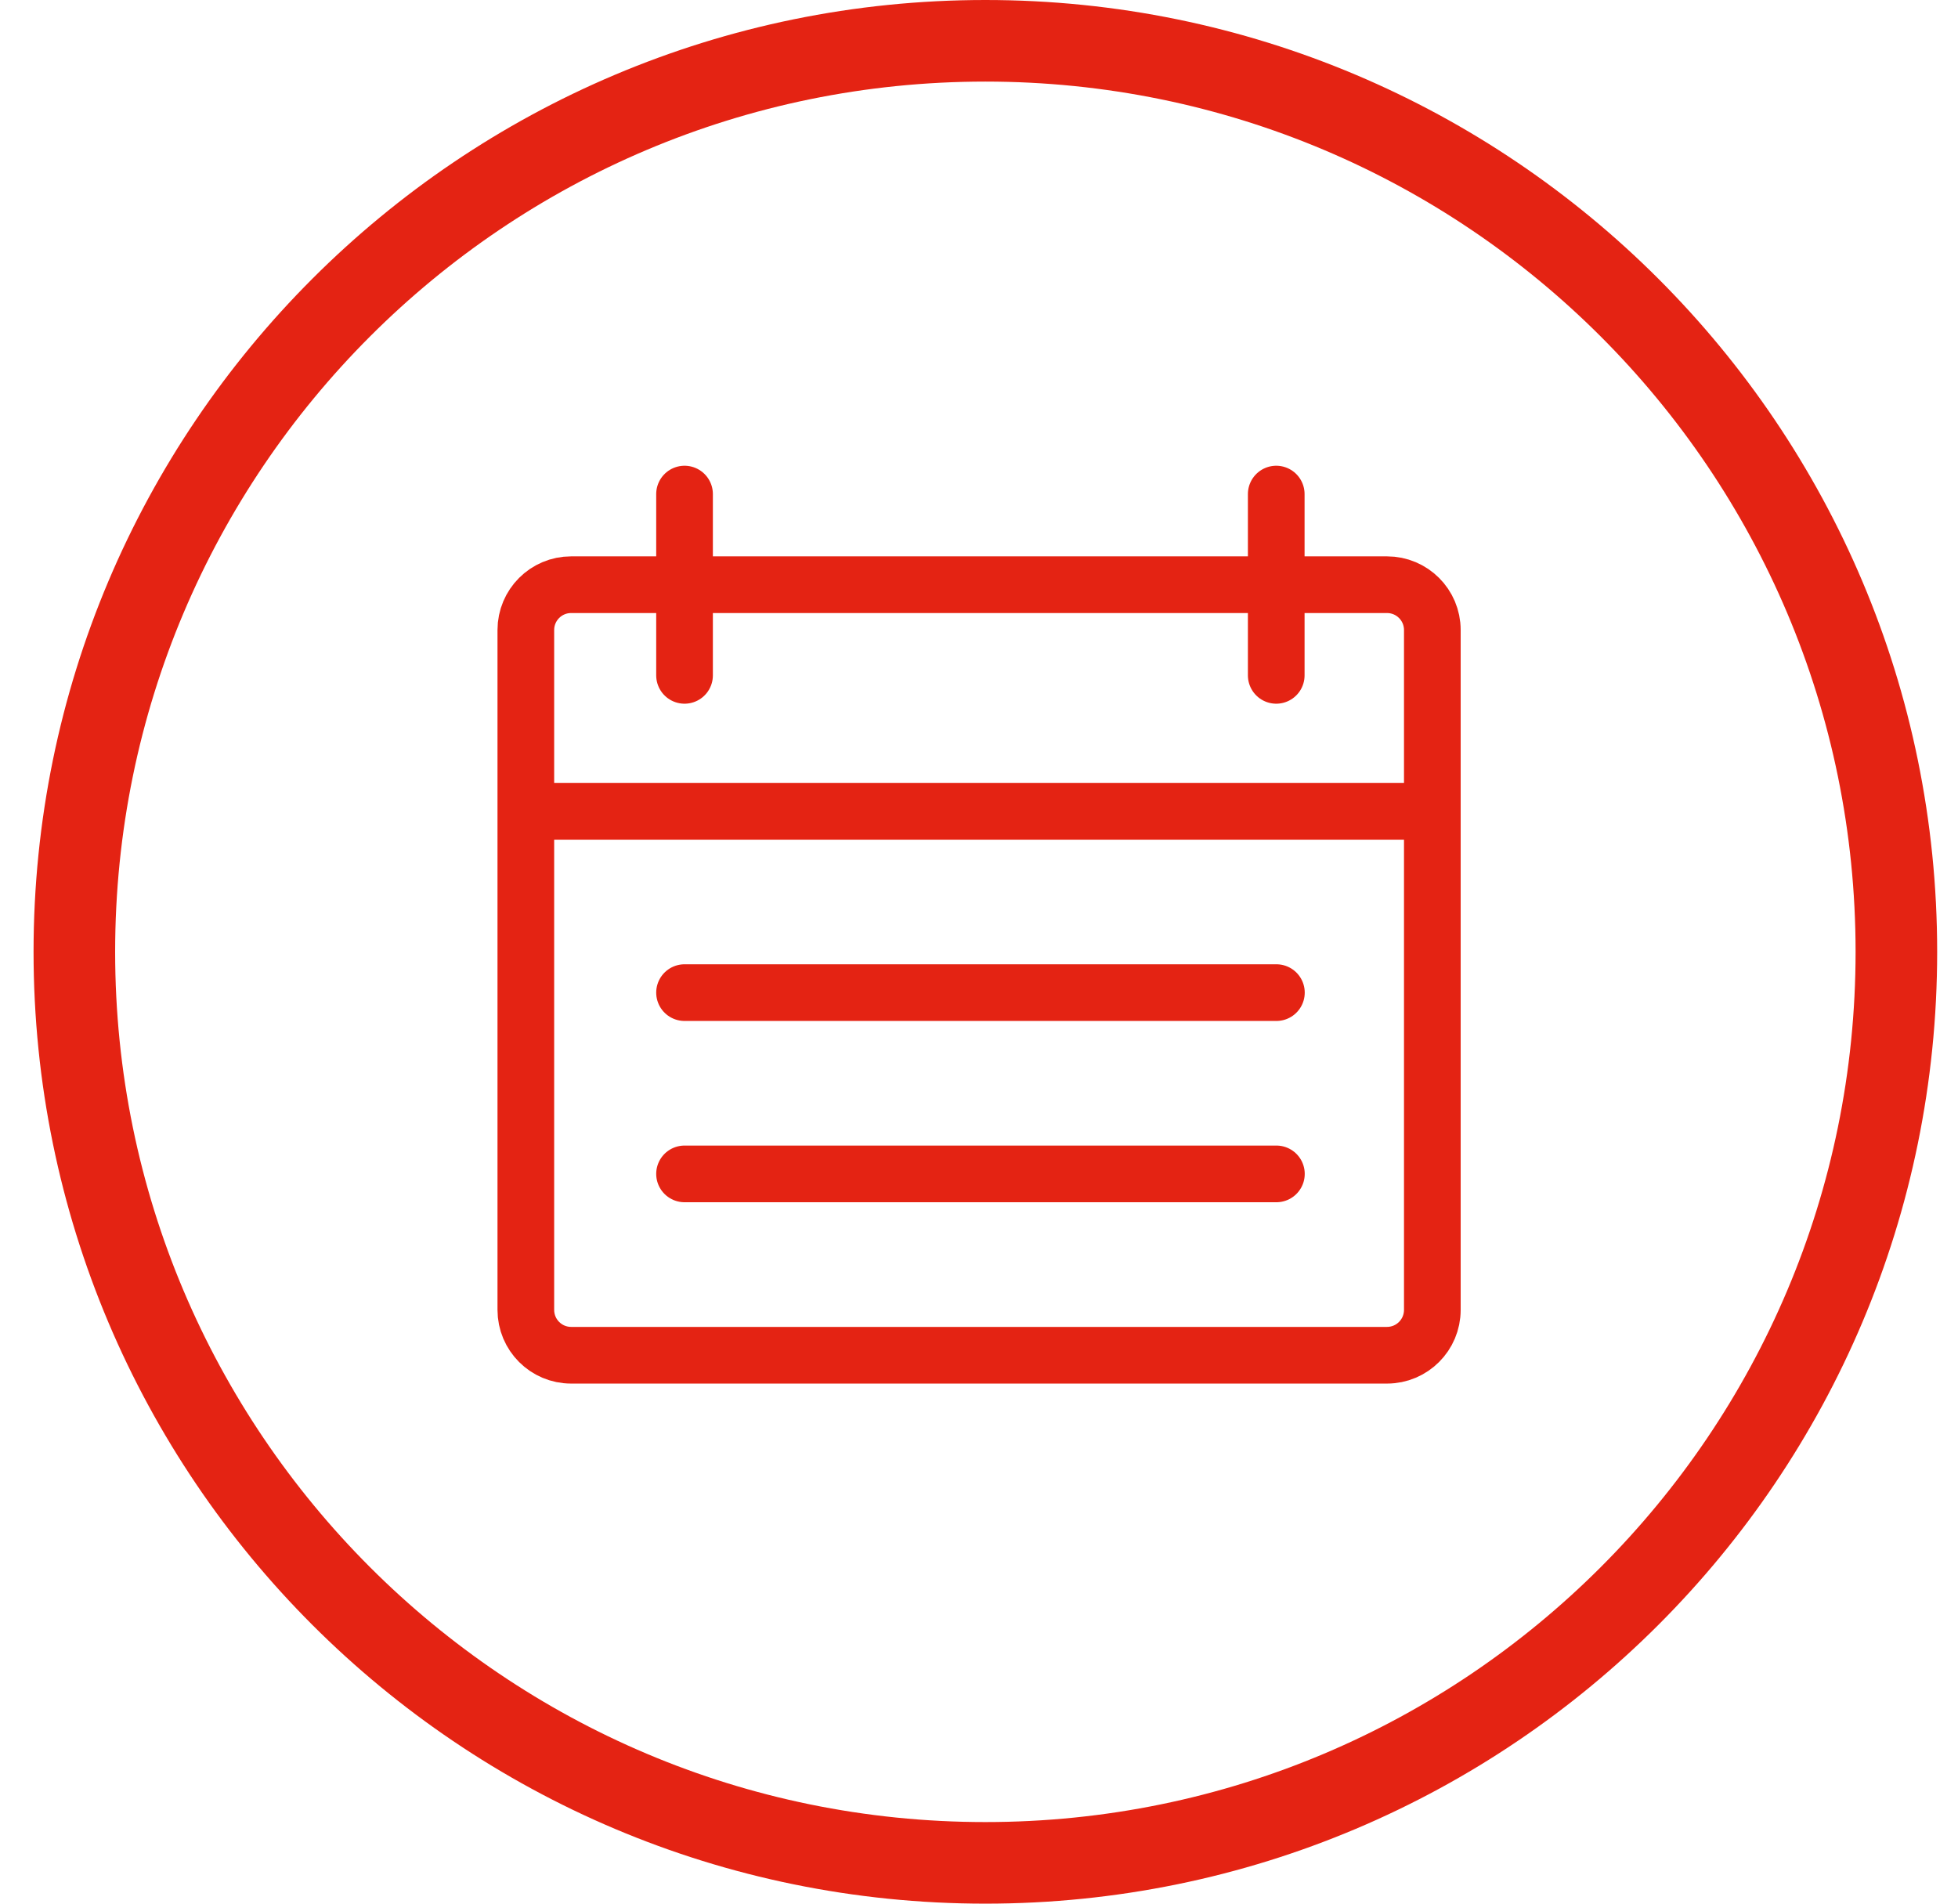 <svg width="36" height="35" viewBox="0 0 36 35" fill="none" xmlns="http://www.w3.org/2000/svg">
<g clip-path="url(#clip0_8032_31617)">
<path d="M18.117 34.25C27.368 34.25 34.867 26.751 34.867 17.5C34.867 8.249 27.368 0.75 18.117 0.75C8.866 0.75 1.367 8.249 1.367 17.5C1.367 26.751 8.866 34.25 18.117 34.25Z" stroke="#E42313" stroke-width="1.5"/>
<path d="M25.501 10.75H10.501C10.041 10.75 9.668 11.123 9.668 11.583V24.083C9.668 24.544 10.041 24.917 10.501 24.917H25.501C25.962 24.917 26.335 24.544 26.335 24.083V11.583C26.335 11.123 25.962 10.75 25.501 10.75Z" stroke="#E42313" stroke-width="1.042"/>
<path d="M10.086 14.917H25.919" stroke="#E42313" stroke-width="1.042" stroke-linecap="square"/>
<path d="M12.586 18.25H23.468M12.586 21.583H23.468" stroke="#E42313" stroke-width="1.042" stroke-linecap="round"/>
<path d="M12.586 9.084V12.417" stroke="#E42313" stroke-width="1.042" stroke-linecap="round"/>
<path d="M23.465 9.084V12.417" stroke="#E42313" stroke-width="1.042" stroke-linecap="round"/>
</g>
<defs>
<clipPath id="clip0_8032_31617">
<rect width="35" height="35" fill="white" transform="translate(0.617)"/>
</clipPath>
</defs>
</svg>

